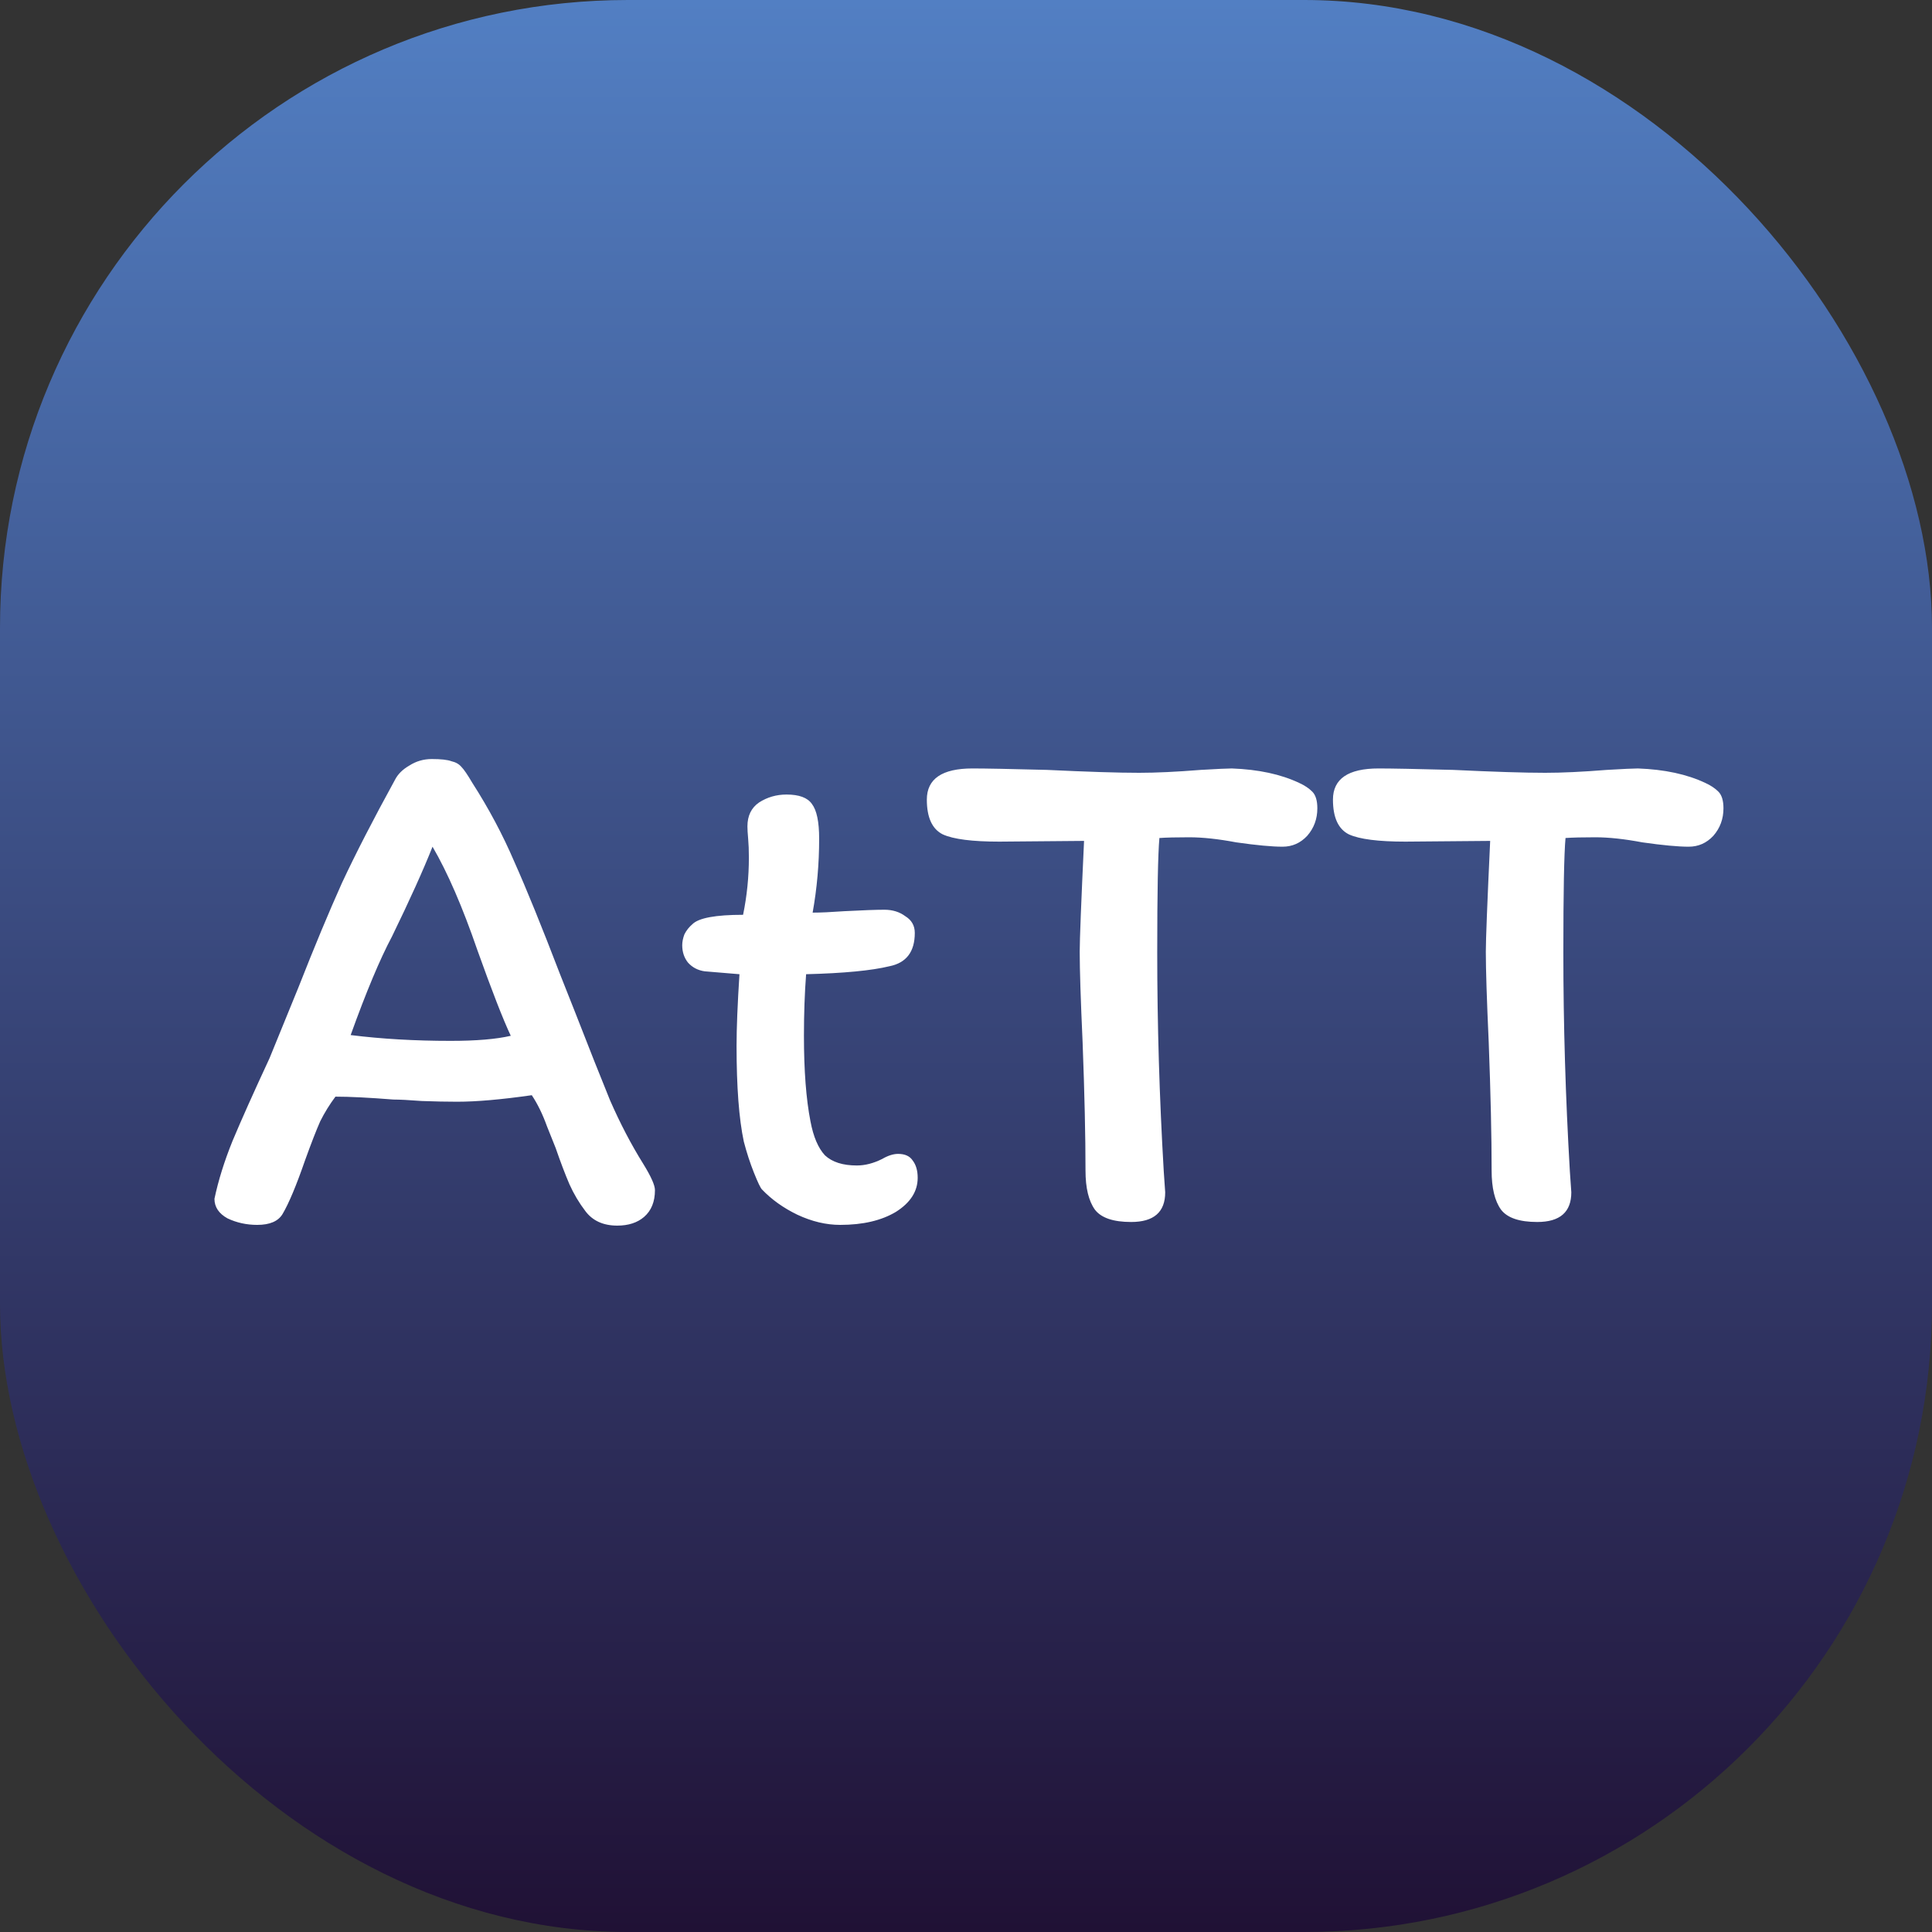 <svg width="400" height="400" viewBox="0 0 400 400" fill="none" xmlns="http://www.w3.org/2000/svg">
<rect x="0" y="0" width="400" height="400" fill="#333333" stroke="none"/>
<rect width="400" height="400" rx="130" fill="url(#paint0_linear_1_2)"/>
<path d="M121.2 250.75C119.9 249.05 118.8 247.2 117.9 245.2C117 243.1 116.05 240.6 115.05 237.7C114.85 237.2 114.25 235.7 113.25 233.2C112.35 230.7 111.3 228.55 110.1 226.75C103.8 227.65 98.65 228.1 94.65 228.1C92.45 228.1 90 228.05 87.3 227.95C84.7 227.75 82.75 227.65 81.45 227.65C76.45 227.25 72.45 227.05 69.45 227.05C68.25 228.65 67.2 230.35 66.3 232.15C65.5 233.95 64.45 236.65 63.15 240.25C61.35 245.45 59.8 249.15 58.5 251.35C57.6 252.85 55.85 253.6 53.25 253.6C51.05 253.6 49 253.15 47.1 252.25C45.3 251.25 44.4 249.9 44.4 248.2C45.2 244.4 46.45 240.4 48.15 236.2C49.95 231.9 52.5 226.2 55.8 219.1L61.8 204.4C65.1 196 68.1 188.8 70.8 182.8C73.6 176.8 77.25 169.7 81.75 161.5C82.35 160.3 83.35 159.3 84.75 158.5C86.15 157.6 87.7 157.15 89.4 157.15C91.3 157.15 92.65 157.3 93.45 157.6C94.35 157.8 95.05 158.2 95.55 158.8C96.05 159.3 96.8 160.4 97.8 162.1C101.2 167.4 104.1 172.85 106.5 178.45C109 184.05 112.15 191.8 115.95 201.7L119.1 209.65C121.9 216.85 124.3 222.9 126.3 227.8C128.4 232.6 130.7 237 133.2 241C134.8 243.6 135.6 245.4 135.6 246.4C135.6 248.8 134.85 250.65 133.35 251.95C131.95 253.15 130.1 253.75 127.8 253.75C124.9 253.75 122.7 252.75 121.2 250.75ZM105.75 214.45C104.15 211.05 101.85 205.15 98.85 196.75C95.75 187.75 92.65 180.6 89.55 175.3C87.65 180.1 84.85 186.3 81.15 193.9C78.65 198.6 75.8 205.4 72.6 214.3C79 215.1 85.9 215.5 93.3 215.5C98.6 215.5 102.75 215.15 105.75 214.45ZM145.897 201.1C144.497 200.9 143.347 200.3 142.447 199.3C141.647 198.3 141.247 197.1 141.247 195.7C141.247 195 141.397 194.25 141.697 193.45C142.097 192.65 142.647 191.95 143.347 191.35C144.647 190.05 148.147 189.4 153.847 189.4C154.647 185.5 155.047 181.55 155.047 177.55C155.047 176.05 154.997 174.75 154.897 173.65C154.797 172.55 154.747 171.7 154.747 171.1C154.747 168.9 155.547 167.25 157.147 166.15C158.847 165.05 160.747 164.5 162.847 164.5C165.447 164.5 167.197 165.15 168.097 166.45C169.097 167.75 169.597 170.15 169.597 173.65C169.597 178.85 169.147 183.95 168.247 188.95C169.847 188.95 172.047 188.85 174.847 188.65C178.647 188.45 181.397 188.35 183.097 188.35C184.797 188.35 186.247 188.8 187.447 189.7C188.747 190.5 189.397 191.65 189.397 193.15C189.397 197.05 187.647 199.35 184.147 200.05C180.447 200.95 174.697 201.5 166.897 201.7C166.597 205.6 166.447 209.85 166.447 214.45C166.447 221.65 166.897 227.55 167.797 232.15C168.397 235.35 169.397 237.7 170.797 239.2C172.297 240.6 174.497 241.3 177.397 241.3C179.097 241.3 180.847 240.85 182.647 239.95C183.847 239.25 184.947 238.9 185.947 238.9C187.347 238.9 188.347 239.35 188.947 240.25C189.647 241.15 189.997 242.35 189.997 243.85C189.997 246.65 188.497 249 185.497 250.9C182.497 252.7 178.647 253.6 173.947 253.6C171.047 253.6 168.097 252.9 165.097 251.5C162.197 250.1 159.747 248.35 157.747 246.25C157.447 245.95 156.897 244.8 156.097 242.8C155.297 240.8 154.597 238.65 153.997 236.35C152.997 231.65 152.497 225.05 152.497 216.55C152.497 212.85 152.697 207.9 153.097 201.7L145.897 201.1ZM191.892 165.55C191.892 161.25 195.042 159.1 201.342 159.1C204.042 159.1 209.192 159.2 216.792 159.4C225.192 159.8 231.542 160 235.842 160C239.342 160 243.592 159.8 248.592 159.4C251.992 159.2 254.142 159.1 255.042 159.1C260.542 159.3 265.192 160.3 268.992 162.1C270.092 162.6 270.992 163.2 271.692 163.9C272.392 164.6 272.742 165.75 272.742 167.35C272.742 169.55 272.042 171.45 270.642 173.05C269.242 174.55 267.542 175.3 265.542 175.3C263.342 175.3 260.142 175 255.942 174.4C252.242 173.7 248.992 173.35 246.192 173.35C243.492 173.35 241.442 173.4 240.042 173.5C239.742 176.8 239.592 184.7 239.592 197.2C239.592 212.1 240.042 227.2 240.942 242.5L241.242 246.85C241.242 250.95 238.892 253 234.192 253C230.492 253 227.992 252.15 226.692 250.45C225.392 248.65 224.742 245.95 224.742 242.35C224.742 235.25 224.542 226.4 224.142 215.8C223.742 207 223.542 200.75 223.542 197.05C223.542 194.55 223.842 186.9 224.442 174.1L206.892 174.25C201.292 174.25 197.392 173.75 195.192 172.75C192.992 171.65 191.892 169.25 191.892 165.55ZM275.974 165.55C275.974 161.25 279.124 159.1 285.424 159.1C288.124 159.1 293.274 159.2 300.874 159.4C309.274 159.8 315.624 160 319.924 160C323.424 160 327.674 159.8 332.674 159.4C336.074 159.2 338.224 159.1 339.124 159.1C344.624 159.3 349.274 160.3 353.074 162.1C354.174 162.6 355.074 163.2 355.774 163.9C356.474 164.6 356.824 165.75 356.824 167.35C356.824 169.55 356.124 171.45 354.724 173.05C353.324 174.55 351.624 175.3 349.624 175.3C347.424 175.3 344.224 175 340.024 174.4C336.324 173.7 333.074 173.35 330.274 173.35C327.574 173.35 325.524 173.4 324.124 173.5C323.824 176.8 323.674 184.7 323.674 197.2C323.674 212.1 324.124 227.2 325.024 242.5L325.324 246.85C325.324 250.95 322.974 253 318.274 253C314.574 253 312.074 252.15 310.774 250.45C309.474 248.65 308.824 245.95 308.824 242.35C308.824 235.25 308.624 226.4 308.224 215.8C307.824 207 307.624 200.75 307.624 197.05C307.624 194.55 307.924 186.9 308.524 174.1L290.974 174.25C285.374 174.25 281.474 173.75 279.274 172.75C277.074 171.65 275.974 169.25 275.974 165.55Z" fill="white"/>
<defs>
<linearGradient id="paint0_linear_1_2" x1="200" y1="0" x2="200" y2="400" gradientUnits="userSpaceOnUse">
<stop stop-color="#527FC3"/>
<stop offset="1" stop-color="#201135"/>
</linearGradient>
</defs>
</svg>
